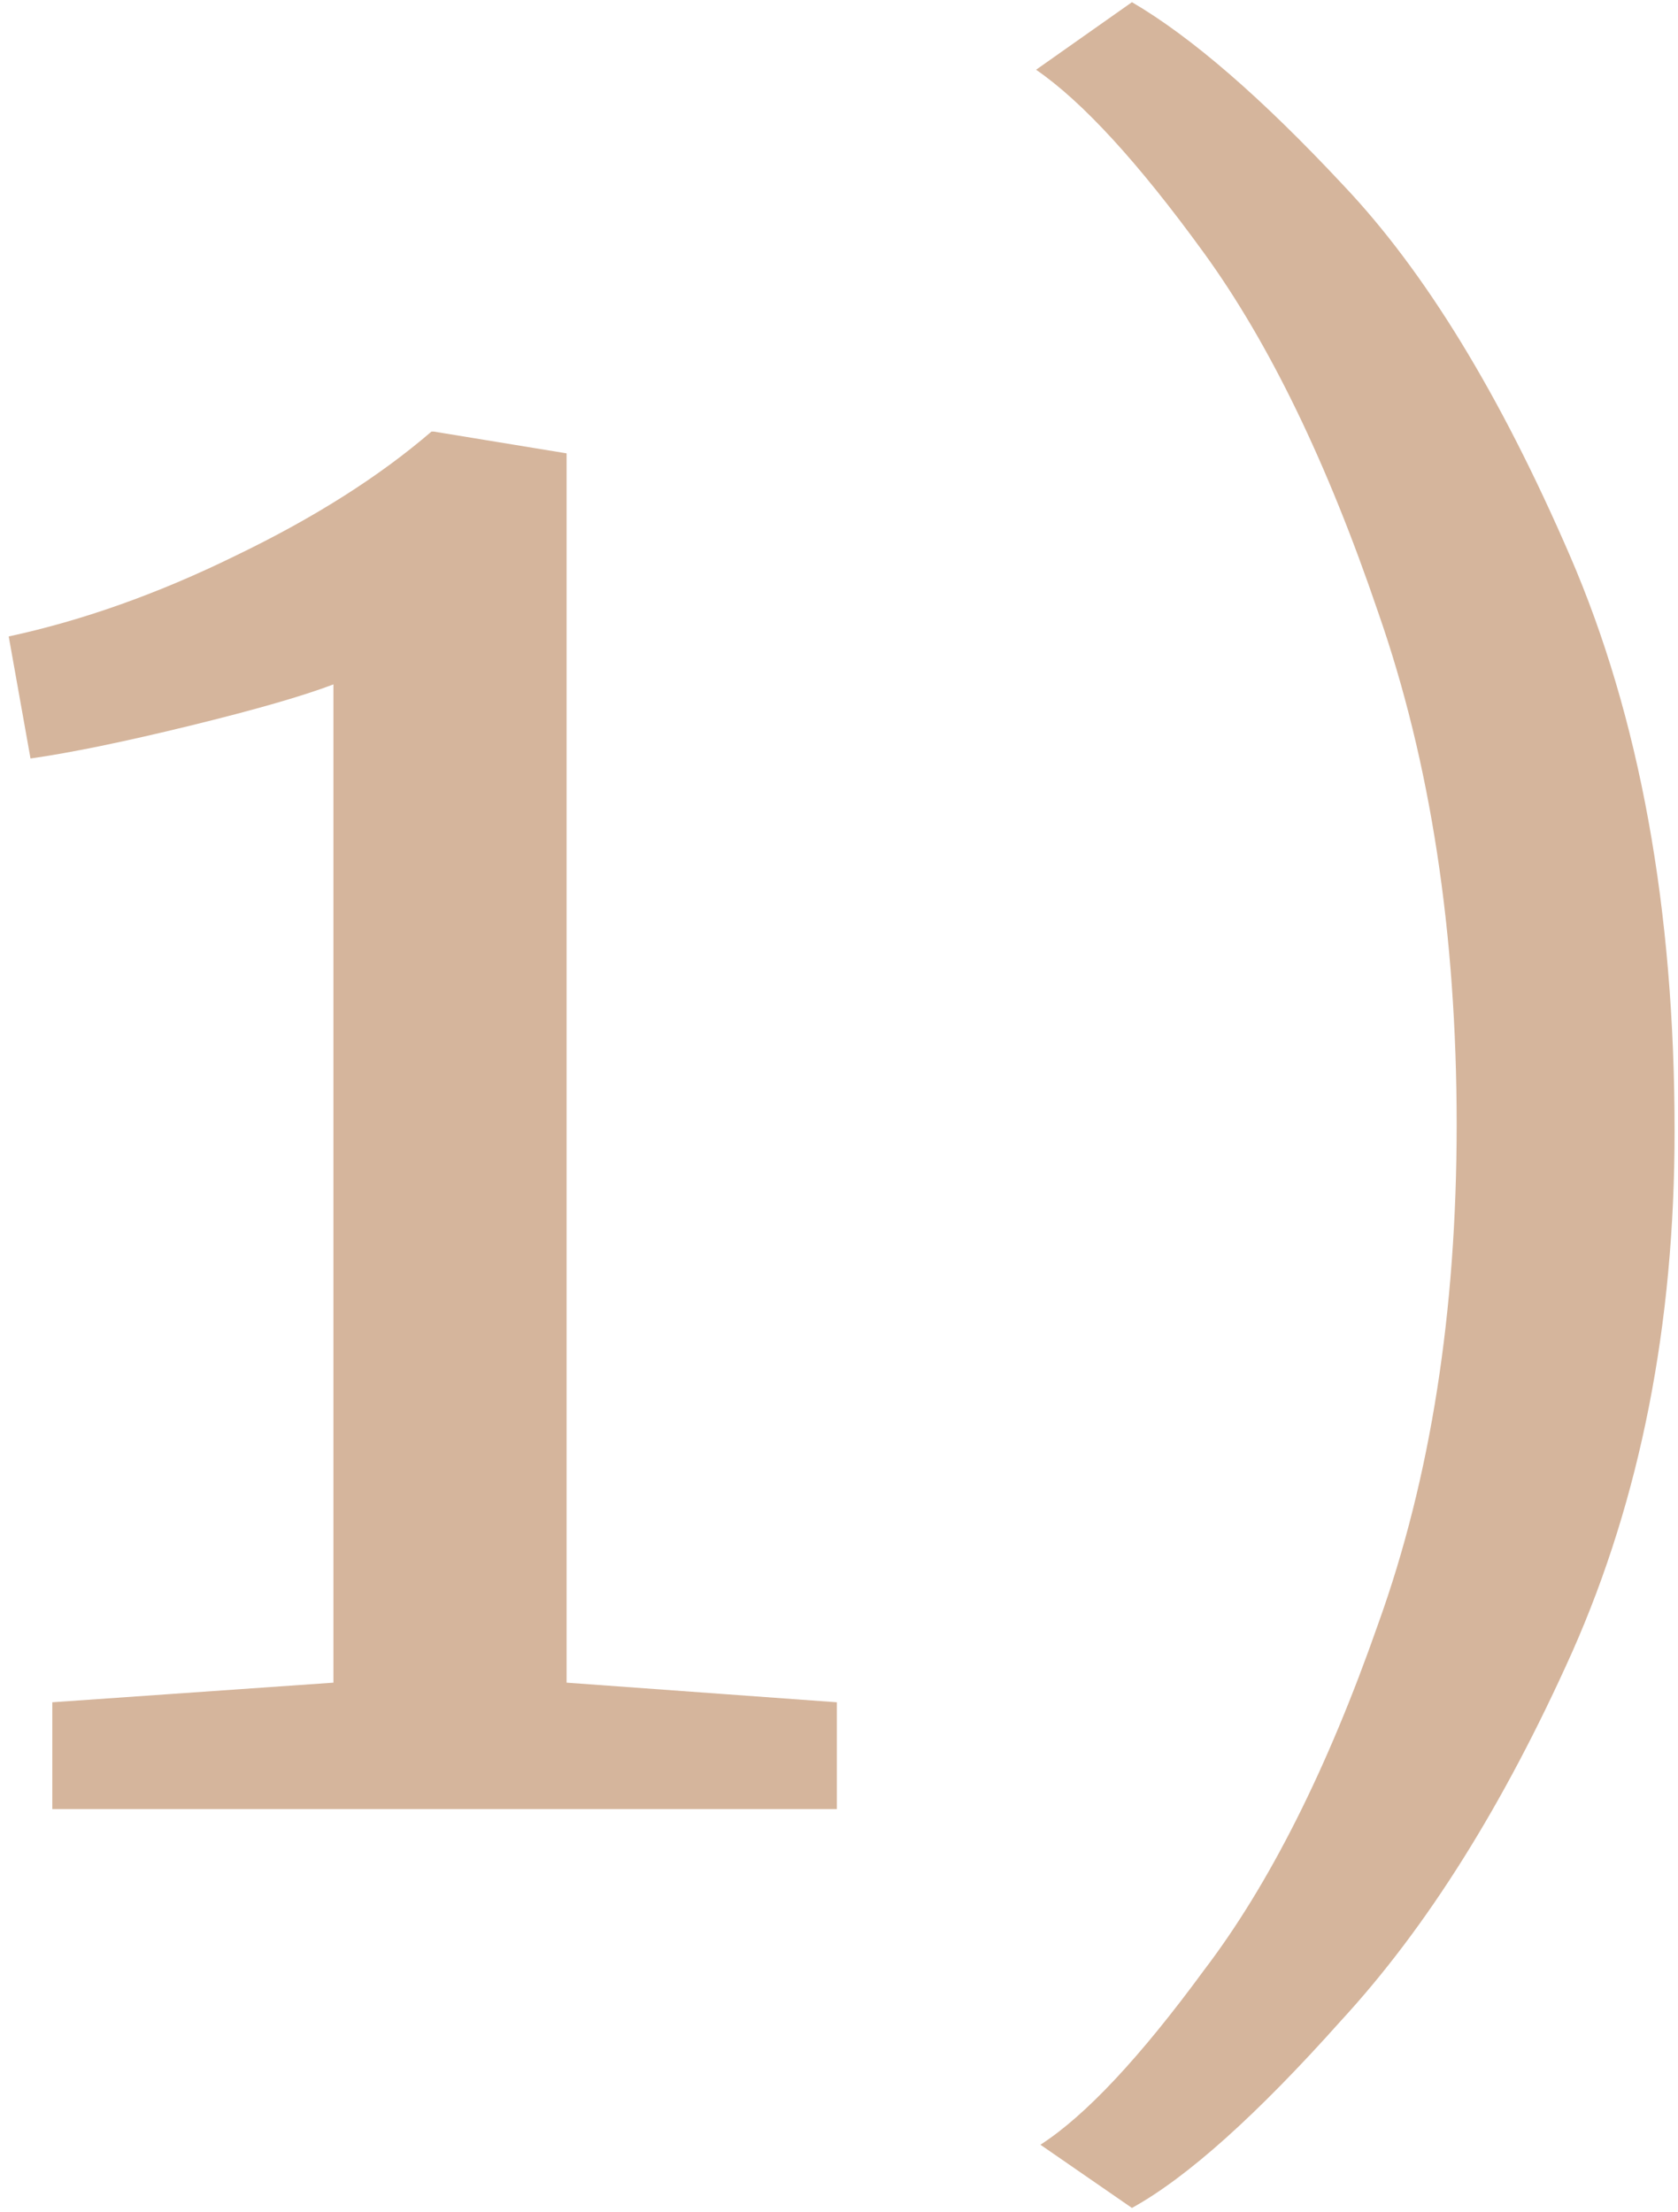 <svg width="154" height="203" viewBox="0 0 154 203" fill="none" xmlns="http://www.w3.org/2000/svg">
<path d="M30.6 62.8C27.8 63.867 23.4 65.133 17.4 66.6C11.4 68.067 6.533 69.067 2.8 69.6L0.8 58.4C7.6 56.933 14.533 54.467 21.6 51C28.8 47.533 34.8 43.733 39.6 39.6H39.8L52 41.6V154.4L76.8 156.2V166H4.8V156.2L30.6 154.4V62.8ZM153.686 103.8C153.686 121.533 150.553 137.467 144.286 151.6C138.019 165.6 130.953 176.867 123.086 185.4C115.353 194.067 108.953 199.8 103.886 202.6L95.486 196.8C99.619 194.133 104.619 188.8 110.486 180.8C116.486 172.933 121.819 162.333 126.486 149C131.286 135.667 133.686 120.4 133.686 103.2C133.686 85.6 131.286 69.933 126.486 56.2C121.819 42.467 116.486 31.467 110.486 23.2C104.486 14.933 99.353 9.333 95.086 6.4L103.886 0.2C109.353 3.4 115.819 9 123.286 17C130.753 24.867 137.686 36.2 144.086 51C150.486 65.8 153.686 83.4 153.686 103.8Z" fill="#D5B59C"/>
</svg>
